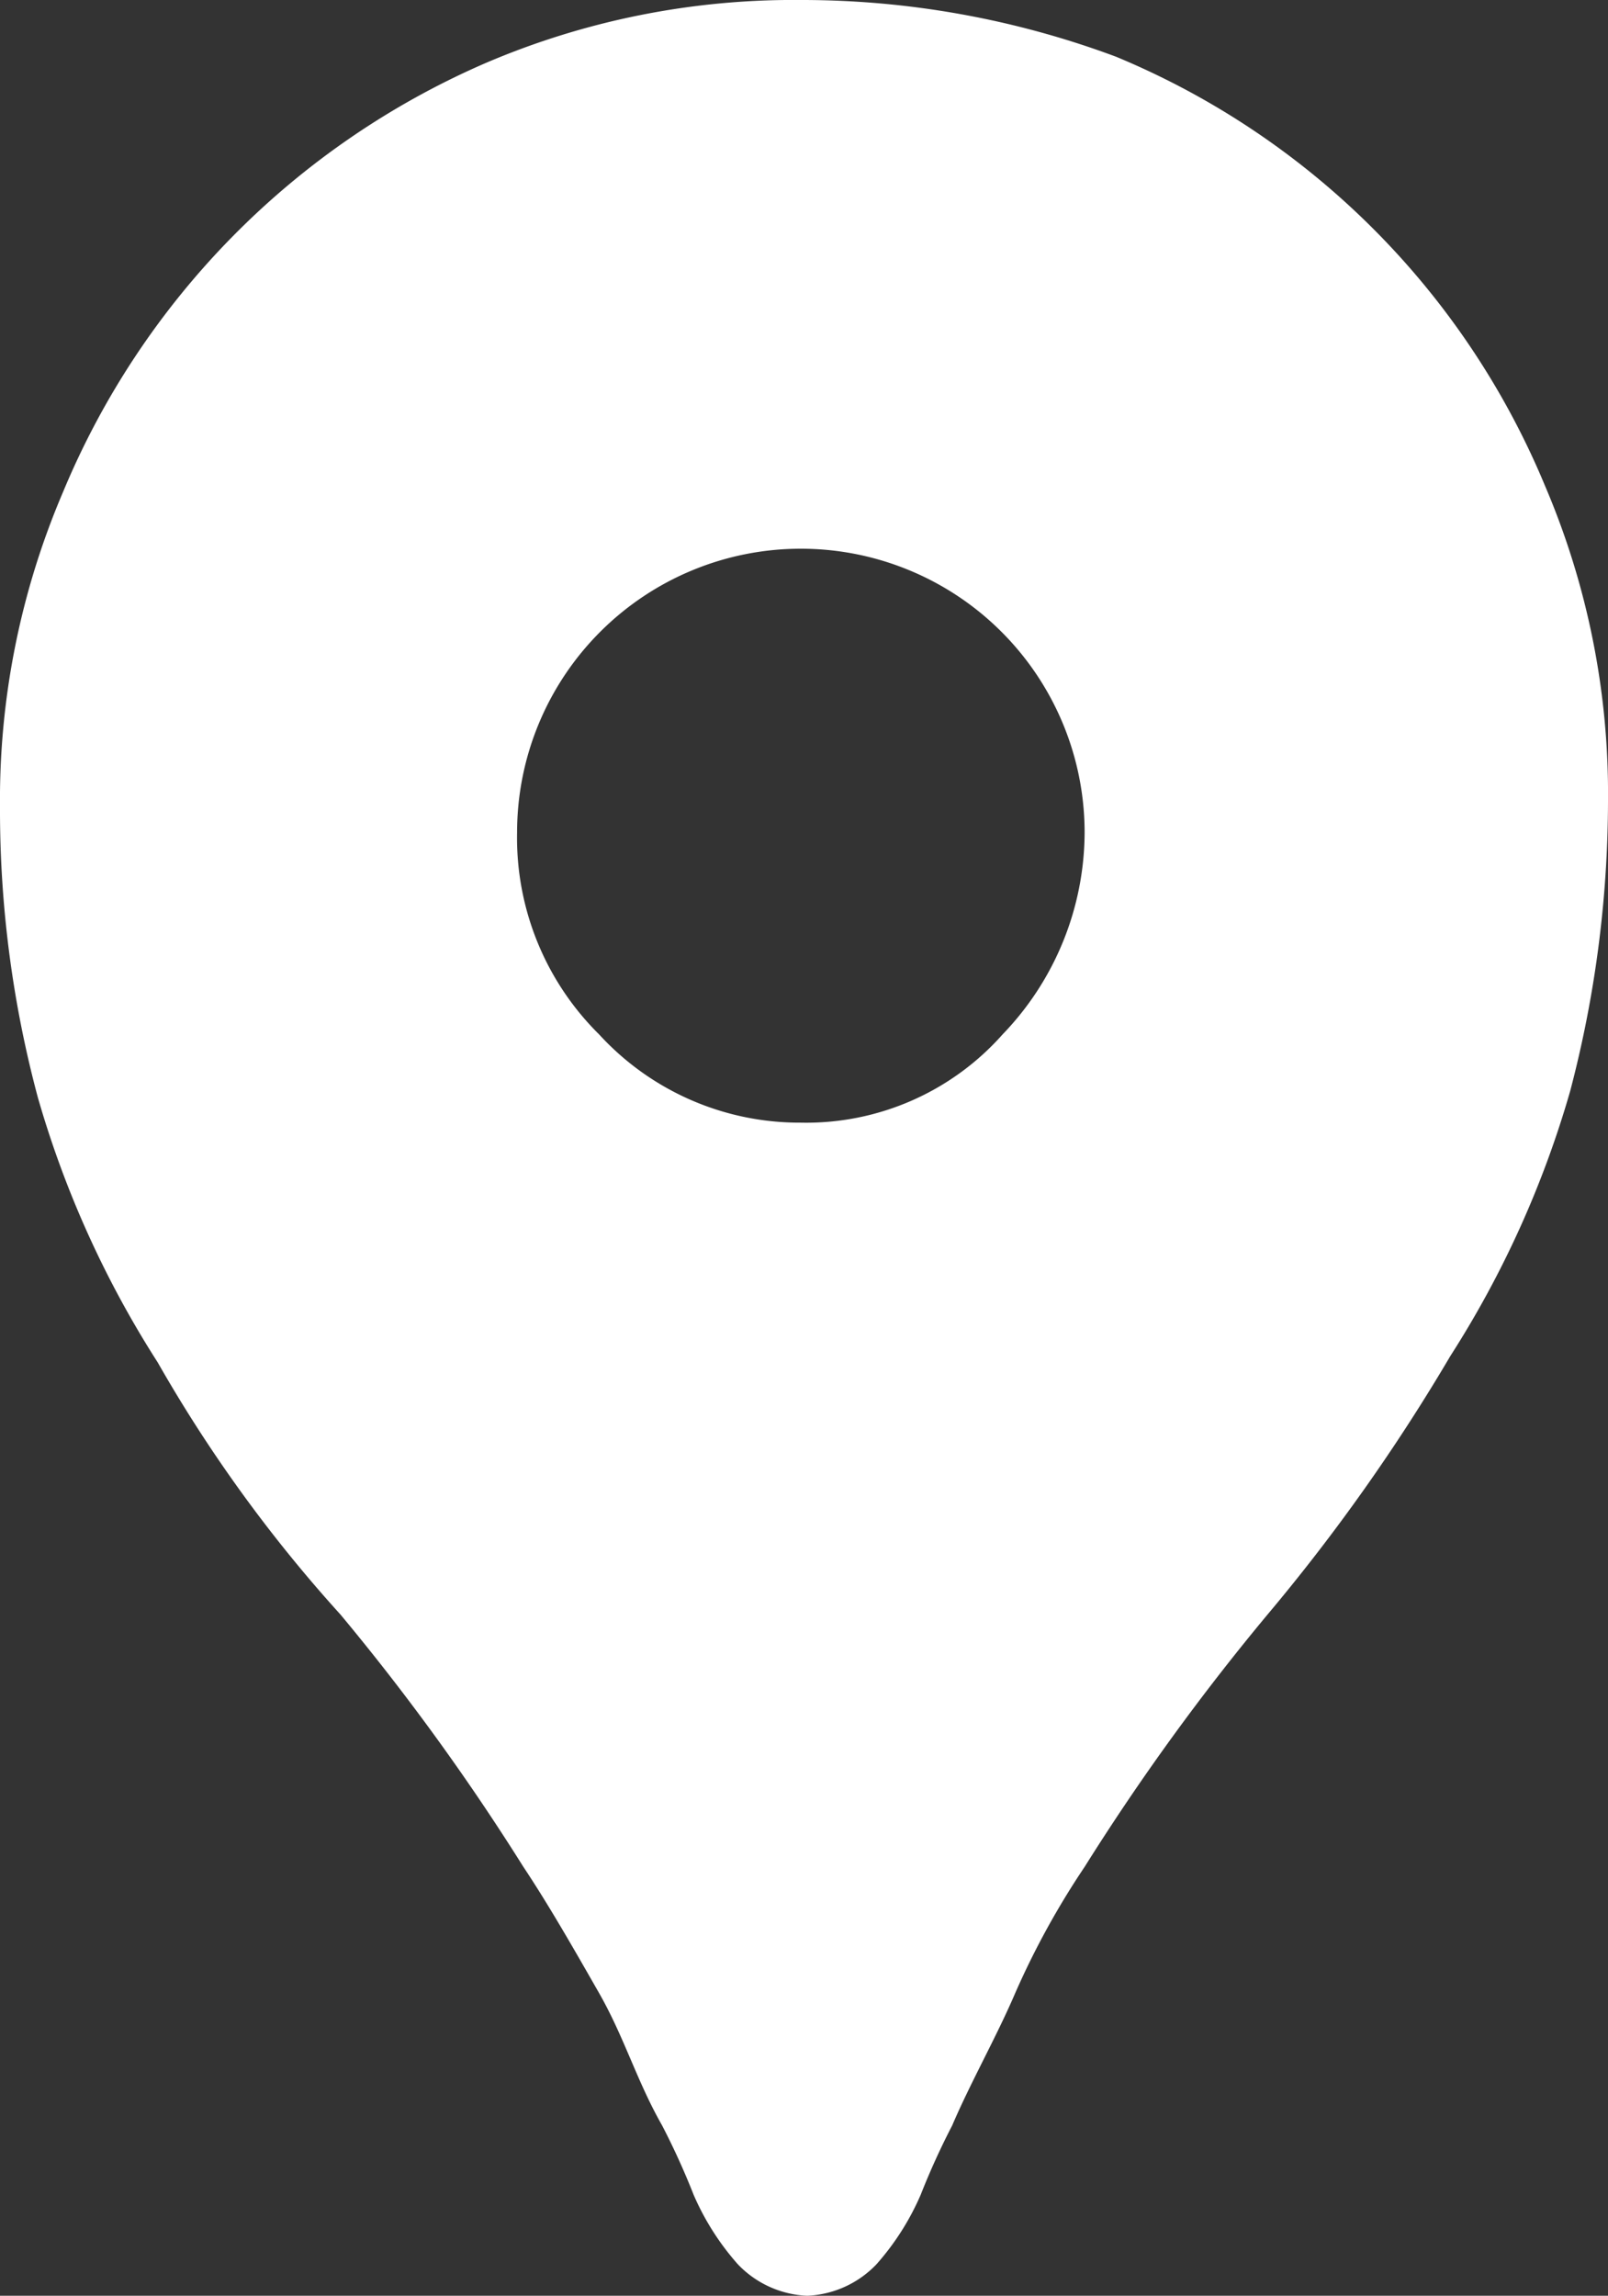 <svg xmlns="http://www.w3.org/2000/svg" width="25.5" height="36.4" viewBox="0 0 25.5 36.4"><rect x="0" y="0" width="25.5" height="36.4" fill="#333333" stroke="none"/><defs><style>.cls-1{fill:#fff;fill-rule:evenodd;}</style></defs><path id="img_icon-pin.svg" data-name="img icon-pin.svg" class="cls-1" d="M12.7,0h0a12.41,12.41,0,0,0-5,1A12.74,12.74,0,0,0,1,7.8a12.41,12.41,0,0,0-1,5,17.59,17.59,0,0,0,.6,4.6,15.93,15.93,0,0,0,1.9,4.2,22.65,22.65,0,0,0,2.9,4,36.92,36.92,0,0,1,2.9,4c.4.6.8,1.3,1.2,2s.6,1.4,1,2.1a11.73,11.73,0,0,1,.5,1.1,4.13,4.13,0,0,0,.7,1.1,1.61,1.61,0,0,0,1.1.5h0a1.61,1.61,0,0,0,1.1-.5,4.13,4.13,0,0,0,.7-1.1,11.73,11.73,0,0,1,.5-1.1c.3-.7.7-1.4,1-2.1a12.81,12.81,0,0,1,1.1-2,36.92,36.92,0,0,1,2.9-4A30.21,30.21,0,0,0,23,21.5a15.93,15.93,0,0,0,1.9-4.2,18.16,18.16,0,0,0,.6-4.6,12.41,12.41,0,0,0-1-5A12.59,12.59,0,0,0,17.7.9a14.26,14.26,0,0,0-5-.9Zm0,17.8a4.31,4.31,0,0,1-3.2-1.4,4.38,4.38,0,0,1-1.3-3.2,4.5,4.5,0,0,1,9,0,4.63,4.63,0,0,1-1.3,3.2A4.16,4.16,0,0,1,12.7,17.8Z"/></svg>
